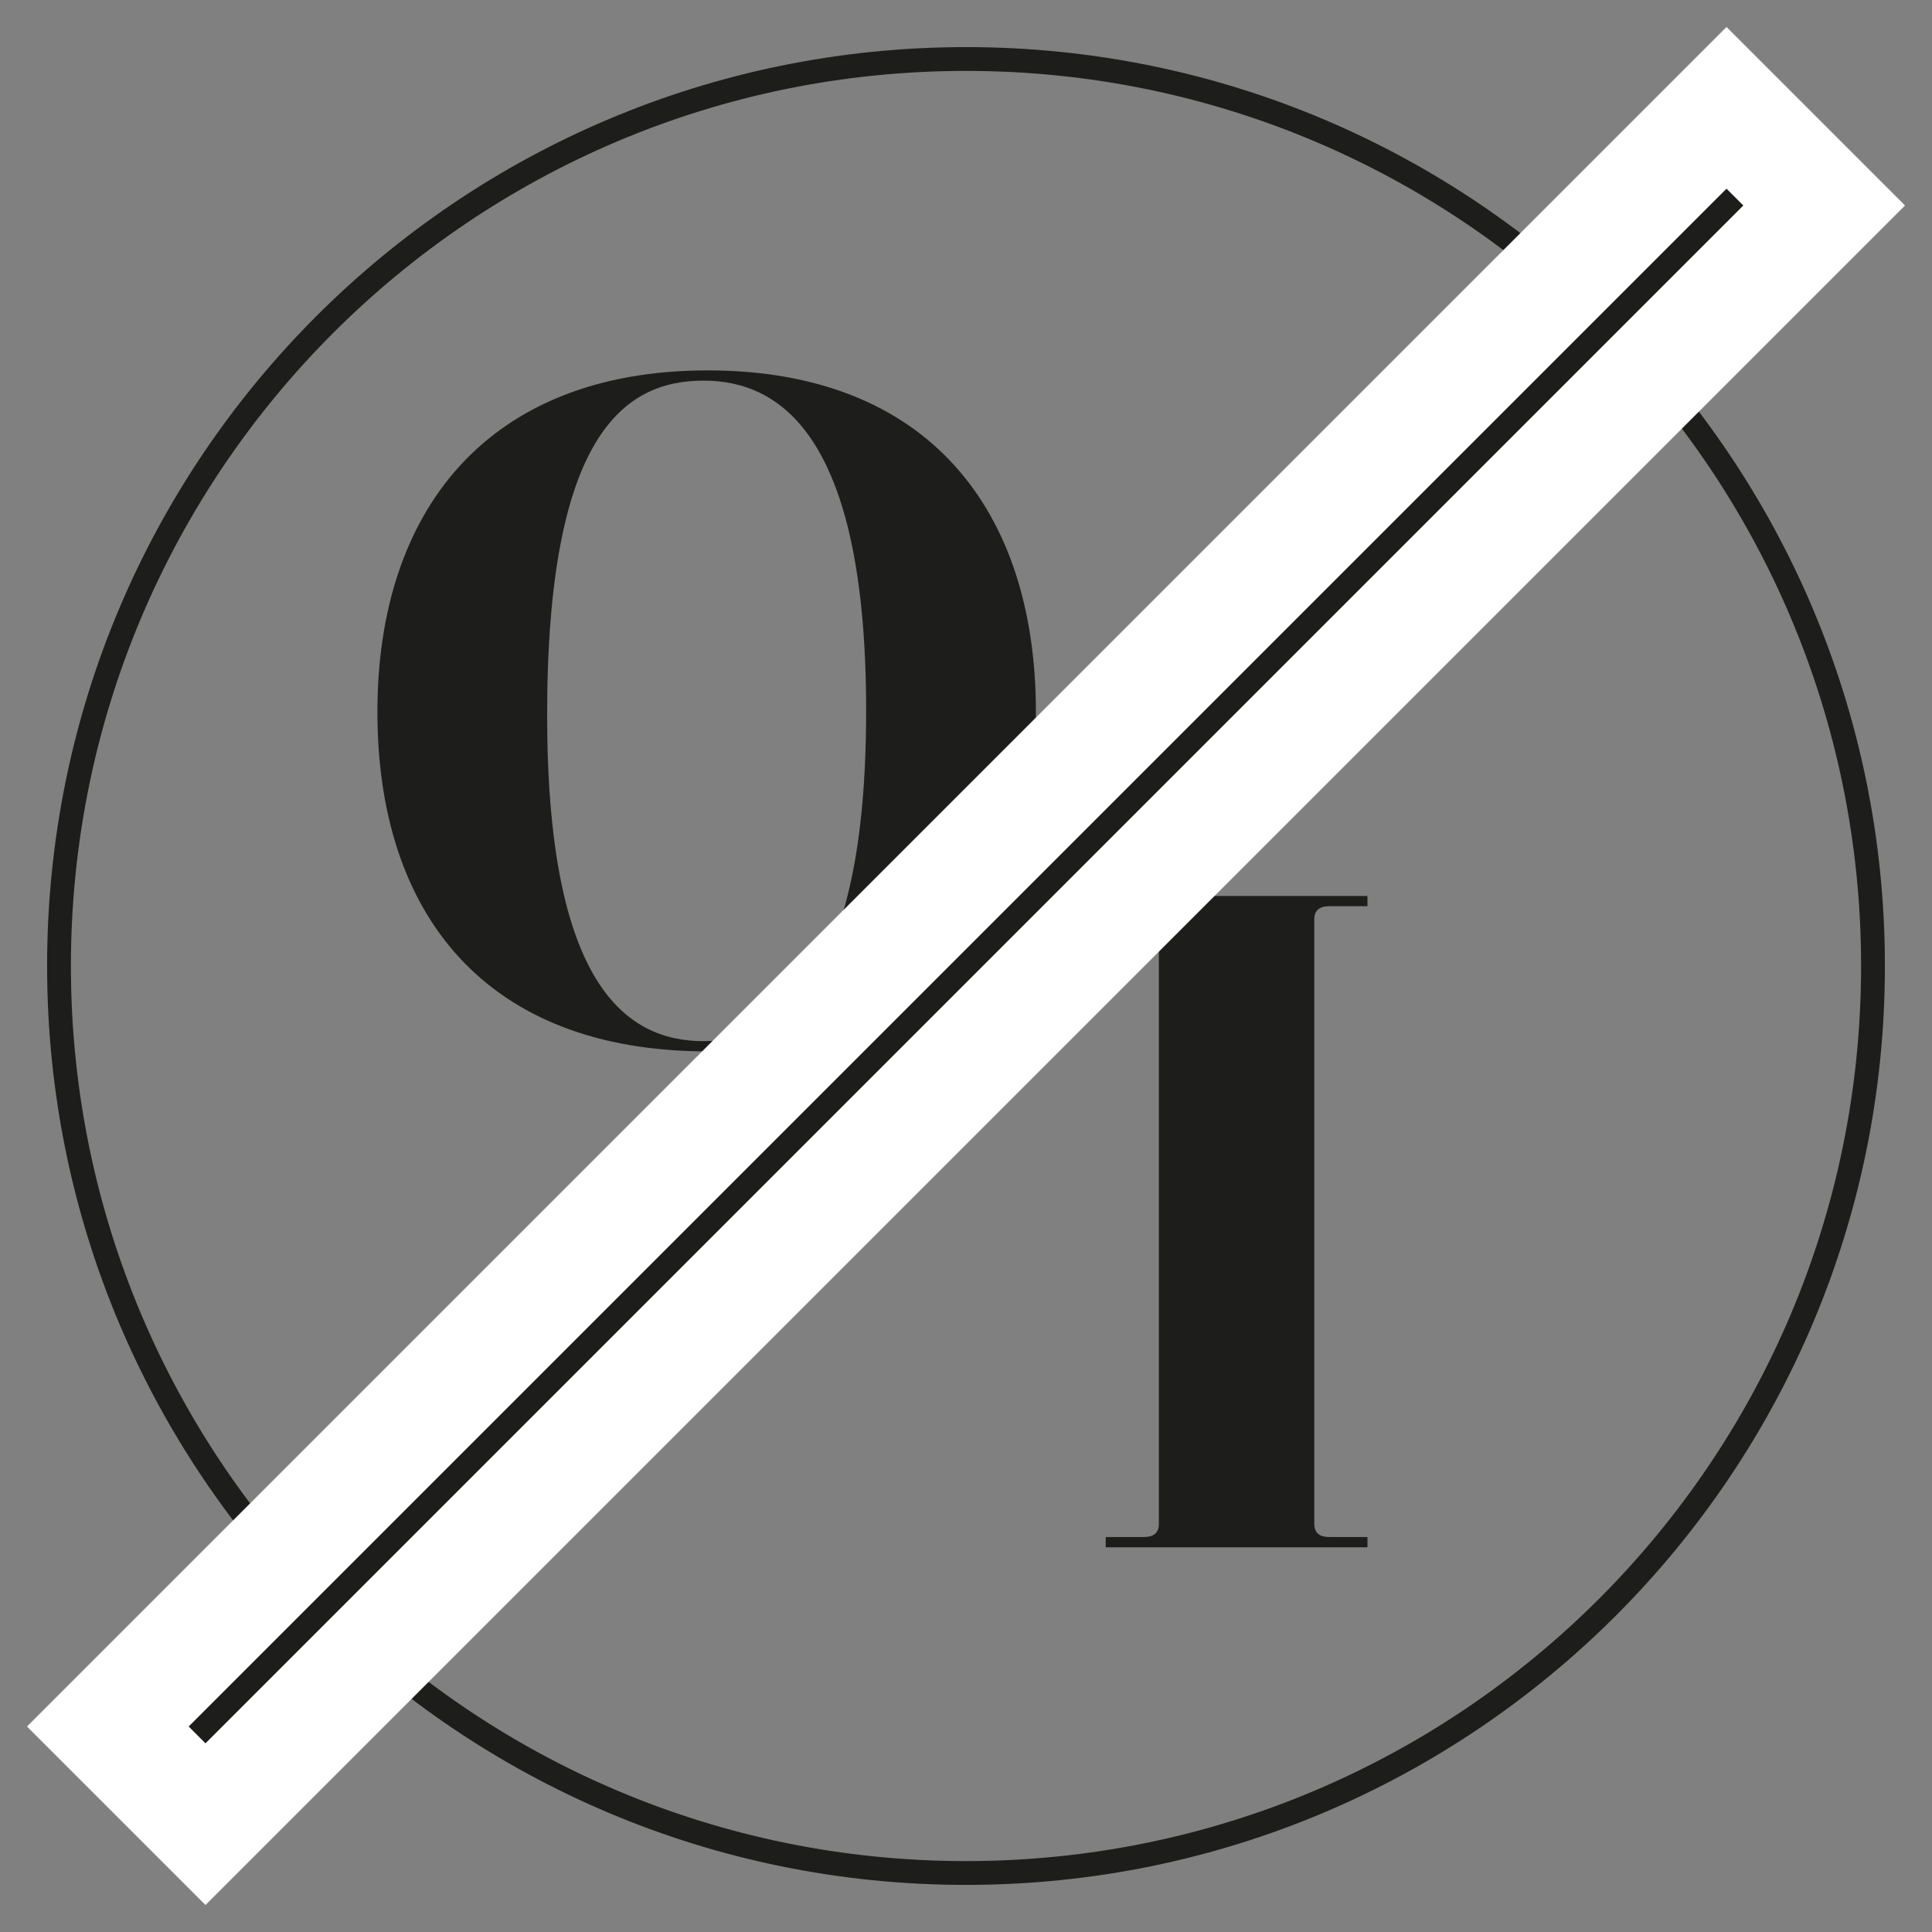 <svg xmlns="http://www.w3.org/2000/svg" id="Ebene_1" viewBox="0 0 1589 1589"><rect x="0" y="0" width="1589" height="1589" fill="#808080" stroke="none"/><defs><style>.cls-1{fill:#1d1d1b;}.cls-2{fill:#fff;fill-rule:evenodd;}</style></defs><path class="cls-1" d="m794.5,38.74c208.7,0,397.64,84.59,534.4,221.36,136.76,136.76,221.36,325.71,221.36,534.4s-84.59,397.64-221.36,534.4c-136.76,136.76-325.71,221.36-534.4,221.36s-397.64-84.59-534.4-221.36C123.33,1192.14,38.74,1003.2,38.74,794.5s84.59-397.64,221.36-534.4C396.86,123.33,585.8,38.74,794.5,38.74h0Zm520.56,235.2c-133.22-133.22-317.27-215.62-520.56-215.62s-387.34,82.4-520.56,215.62C140.72,407.16,58.32,591.21,58.32,794.5s82.4,387.34,215.62,520.56c133.22,133.22,317.27,215.62,520.56,215.62s387.34-82.4,520.56-215.62c133.22-133.22,215.62-317.27,215.62-520.56s-82.4-387.34-215.62-520.56h0Z"></path><path class="cls-1" d="m909.41,745.31h31.11c8.41,0,12.61,3.36,12.61,10.93v497c0,7.57-4.2,10.93-12.61,10.93h-31.11v8.41h215.28v-8.41h-31.12c-8.41,0-12.61-3.36-12.61-10.93v-497c0-7.57,4.2-10.93,12.61-10.93h31.12v-8.41h-215.28v8.41h0Z"></path><path class="cls-1" d="m310.4,585.52c0,166.51,89.14,279.2,271.63,279.2s269.95-113.53,269.95-279.2-88.3-280.88-269.95-280.88-271.63,116.05-271.63,280.88h0Zm139.6,2.52c0-231.26,63.91-274.99,128.66-274.99,61.39,0,133.71,42.89,133.71,271.63s-72.32,271.63-133.71,271.63c-64.75,0-128.66-47.93-128.66-268.26h0Z"></path><polygon class="cls-2" points="1566.81 169.01 169.01 1566.8 22.19 1419.99 1419.99 22.19 1566.81 169.01 1566.81 169.01"></polygon><polygon class="cls-1" points="1433.83 169.01 169.01 1433.83 155.16 1419.99 1419.99 155.17 1433.83 169.01 1433.83 169.01"></polygon></svg>